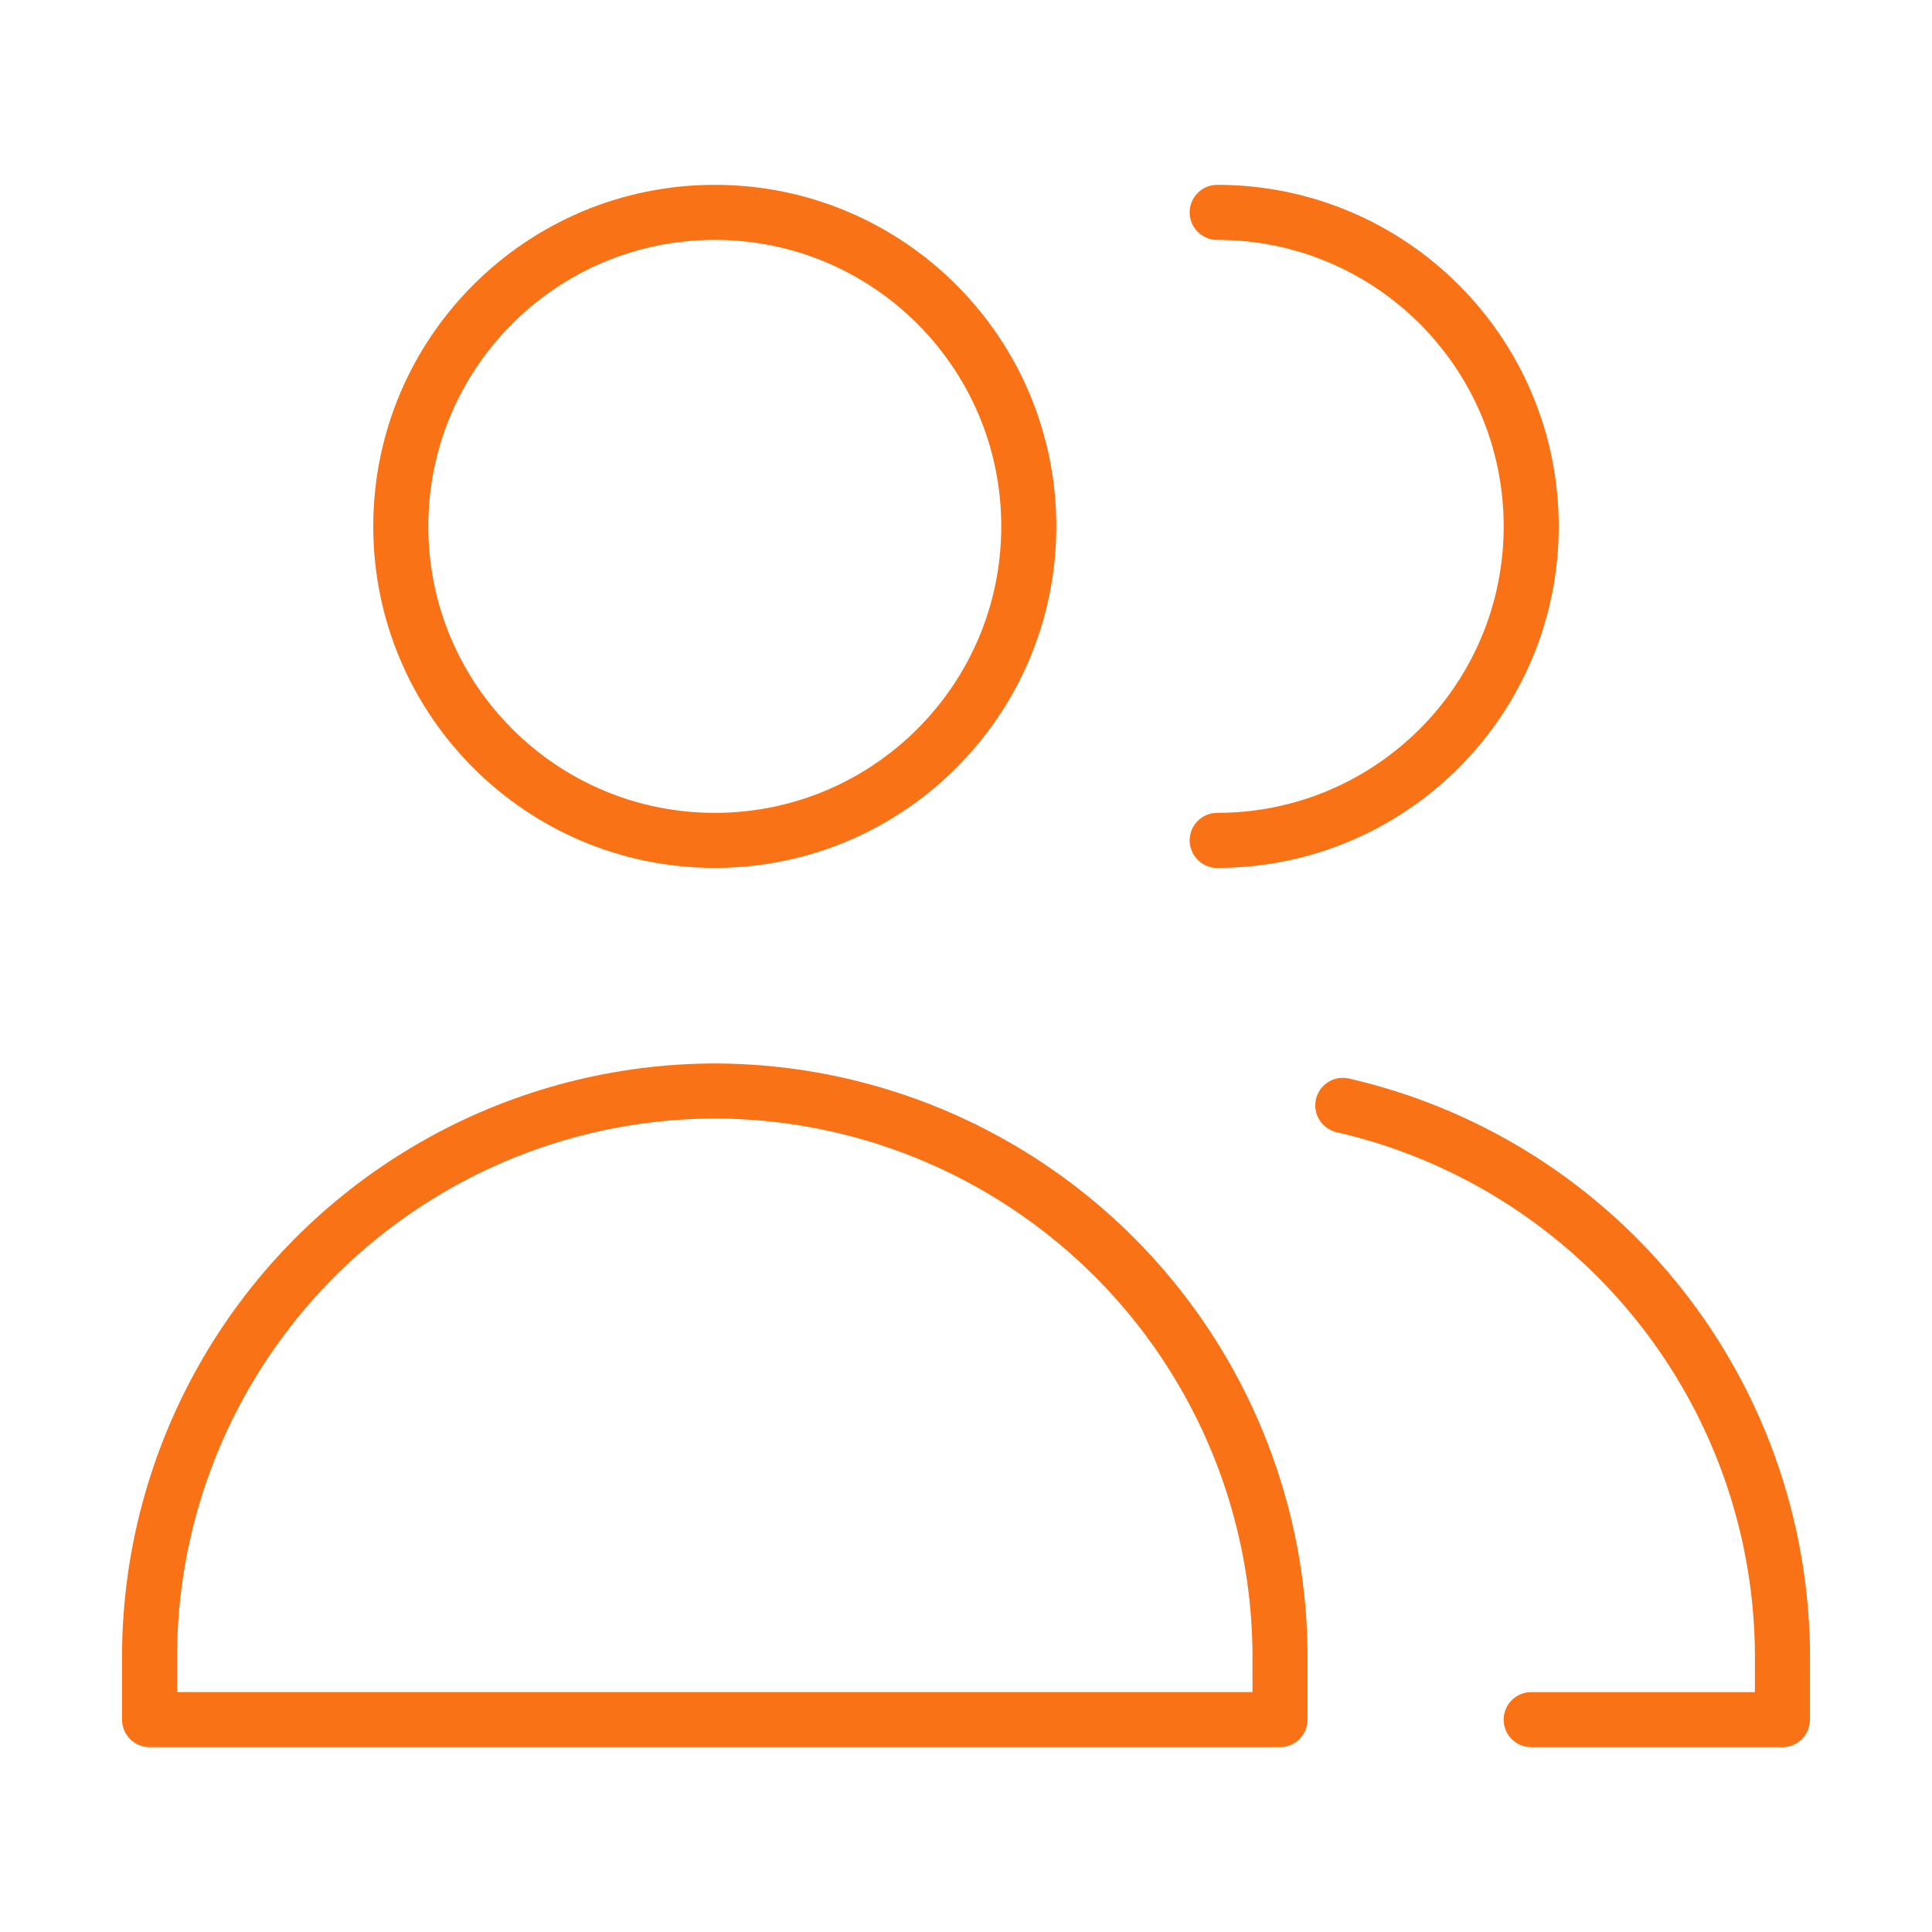 <svg width="60" height="60" viewBox="0 0 60 60" fill="none" xmlns="http://www.w3.org/2000/svg">
<path d="M22.198 26.099C27.584 26.099 31.95 21.733 31.95 16.347C31.95 10.961 27.584 6.595 22.198 6.595C16.813 6.595 12.447 10.961 12.447 16.347C12.447 21.733 16.813 26.099 22.198 26.099Z" stroke="#F97316" stroke-width="1.71" stroke-linecap="round" stroke-linejoin="round"/>
<path d="M4.645 53.404H39.752V51.29C39.721 48.316 38.937 45.4 37.473 42.812C36.009 40.223 33.913 38.049 31.381 36.491C28.849 34.932 25.962 34.041 22.993 33.901C22.727 33.888 22.463 33.882 22.198 33.881C21.934 33.882 21.669 33.888 21.405 33.901C18.435 34.041 15.549 34.932 13.017 36.491C10.484 38.049 8.388 40.223 6.924 42.812C5.46 45.4 4.676 48.316 4.645 51.29V53.404Z" stroke="#F97316" stroke-width="1.71" stroke-linecap="round" stroke-linejoin="round"/>
<path d="M37.801 26.099C43.187 26.099 47.553 21.733 47.553 16.347C47.553 10.961 43.187 6.595 37.801 6.595" stroke="#F97316" stroke-width="1.71" stroke-linecap="round" stroke-linejoin="round"/>
<path d="M47.553 53.405H55.355V51.29C55.324 48.316 54.54 45.4 53.076 42.812C51.612 40.224 49.516 38.049 46.983 36.491C45.347 35.483 43.562 34.755 41.702 34.328" stroke="#F97316" stroke-width="1.71" stroke-linecap="round" stroke-linejoin="round"/>
</svg>
